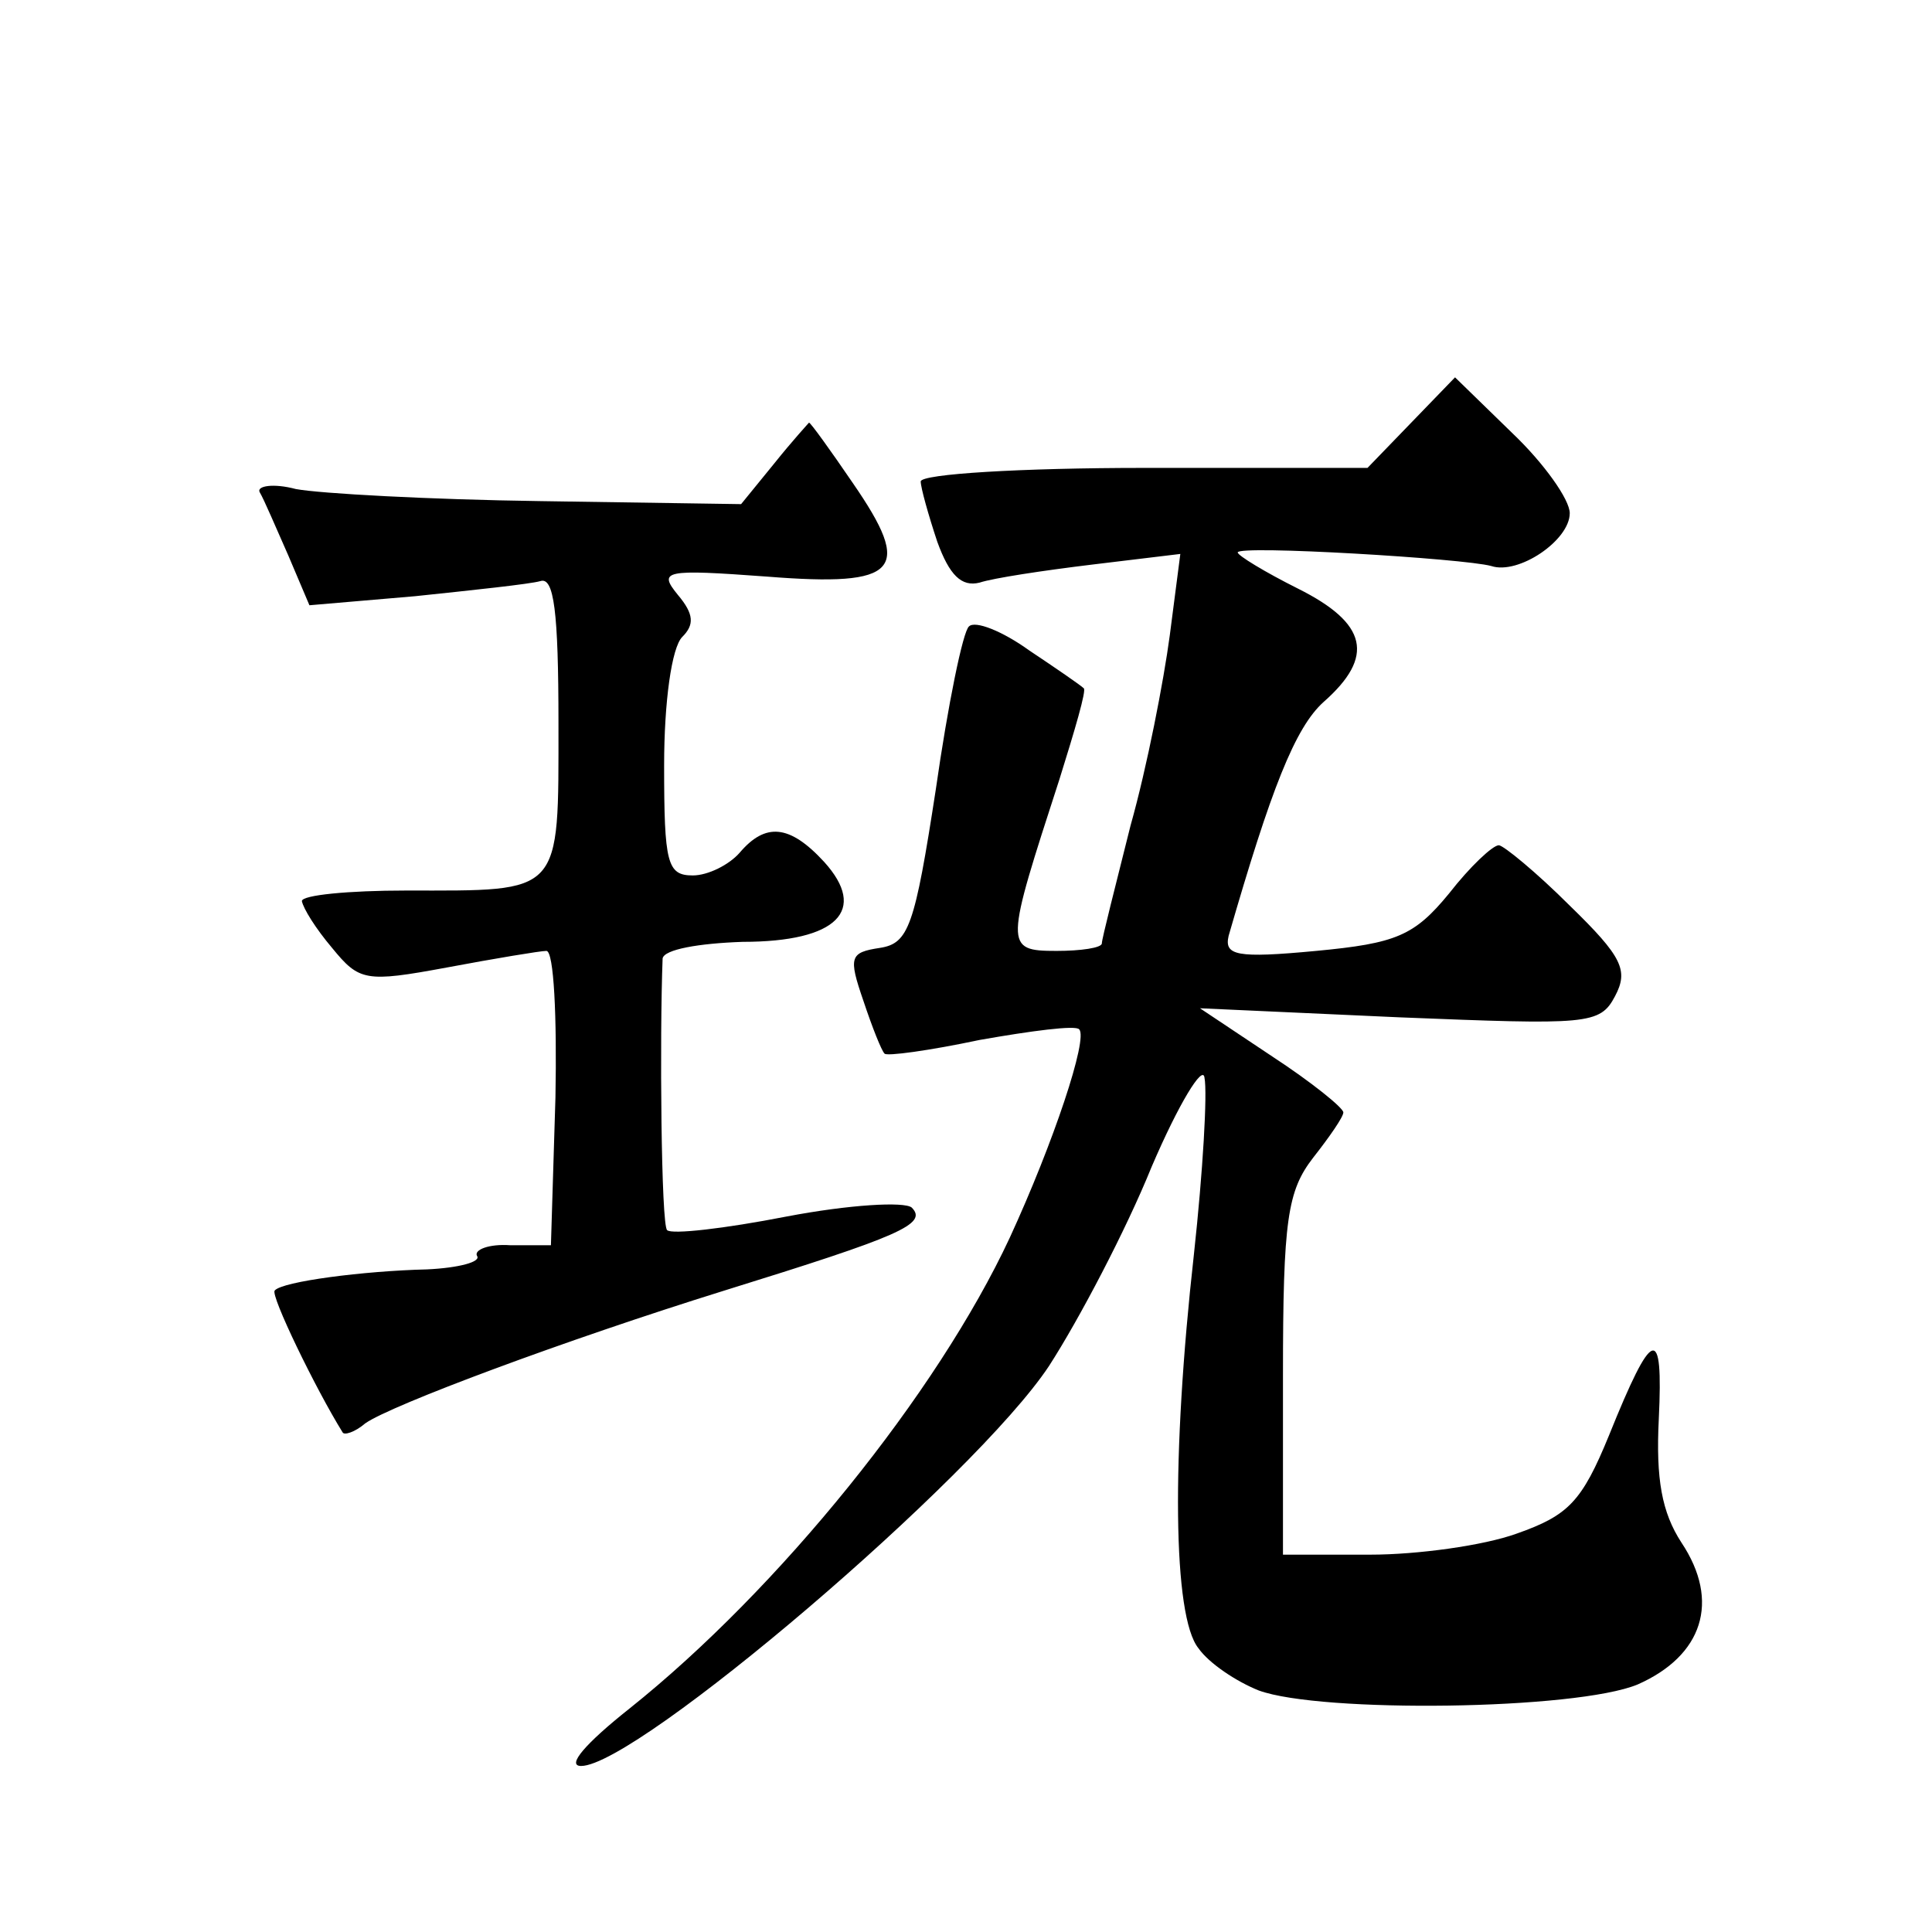 <?xml version="1.0" standalone="no"?>
<!DOCTYPE svg PUBLIC "-//W3C//DTD SVG 20010904//EN"
 "http://www.w3.org/TR/2001/REC-SVG-20010904/DTD/svg10.dtd">
<svg version="1.0" xmlns="http://www.w3.org/2000/svg"
 width="128pt" height="128pt" viewBox="0 0 128 128"
 preserveAspectRatio="xMidYMid meet">
<g transform="translate(0,128) scale(0.1,-0.1)"
fill="#0" stroke="none">
<path d="M935 1000 l-29 -30 -148 0 c-81 0 -148 -4 -148 -9 0 -4 5 -22 11 -40 8
-22 16 -30 28 -27 9 3 42 8 75 12 l58 7 -7 -54 c-4 -30 -15 -87 -26 -126 -10 -40
-19 -75 -19 -78 0 -3 -14 -5 -30 -5 -35 0 -34 3 2 114 10 32 18 59 16 60 -2 2 -18
13 -36 25 -18 13 -36 20 -40 16 -4 -3 -14 -52 -22 -108 -14 -91 -18 -102 -37 -105
-20 -3 -21 -6 -11 -35 6 -18 12 -33 14 -35 1 -2 30 2 63 9 34 6 64 10 66 7 6 -6
-17 -75 -46 -138 -48 -103 -153 -233 -252 -312 -29 -23 -42 -38 -32 -38 37 0 261
191 310 265 20 31 51 90 68 132 18 42 34 68 35 59 2 -10 -1 -62 -7 -117 -15 -134
-14 -240 3 -261 7 -10 25 -22 40 -28 41 -15 210 -13 251 4 43 19 55 55 29 94 -13
20 -17 42 -15 82 3 63 -4 61 -33 -11 -18 -44 -27 -53 -61 -65 -22 -8 -66 -14 -97
-14 l-58 0 0 119 c0 103 3 122 20 144 11 14 20 27 20 30 0 3 -21 20 -47 37 l-48
32 132 -6 c125 -5 133 -5 143 14 9 17 5 26 -30 60 -22 22 -44 40 -47 40 -4 0 -19
-14 -33 -32 -23 -28 -35 -33 -88 -38 -53 -5 -61 -3 -58 10 28 97 44 138 63 155
34 30 29 52 -17 75 -22 11 -40 22 -40 24 0 5 150 -4 168 -9 18 -6 52 17 52 35 0
9 -17 33 -38 53 l-38 37 -29 -30z M513 973 l-22 -27 -133 2 c-73 1 -146 5 -162
8 -15 4 -26 2 -24 -2 3 -5 11 -24 19 -42 l14 -33 70 6 c38 4 76 8 83 10 9 3 12
-20 12 -94 0 -115 3 -111 -101 -111 -38 0 -69 -3 -69 -7 1 -5 9 -18 20 -31 18 -22
22 -23 76 -13 32 6 62 11 66 11 5 0 7 -44 6 -97 l-3 -98 -27 0 c-14 1 -24 -3 -22
-7 3 -4 -12 -8 -33 -9 -42 -1 -96 -8 -101 -14 -3 -3 27 -65 45 -94 1 -2 8 0 15
6 17 12 132 55 238 88 116 36 135 44 124 55 -5 4 -41 2 -83 -6 -41 -8 -76 -12 -79
-9 -4 3 -5 128 -3 180 1 6 24 10 53 11 63 0 83 21 54 53 -23 25 -39 26 -56 6 -7
-8 -21 -15 -31 -15 -17 0 -19 8 -19 73 0 42 5 78 12 85 8 8 8 15 -3 28 -13 16 -9
17 59 12 88 -7 97 4 57 62 -15 22 -28 40 -29 40 0 0 -11 -12 -23 -27z"/>
</g>
</svg>
